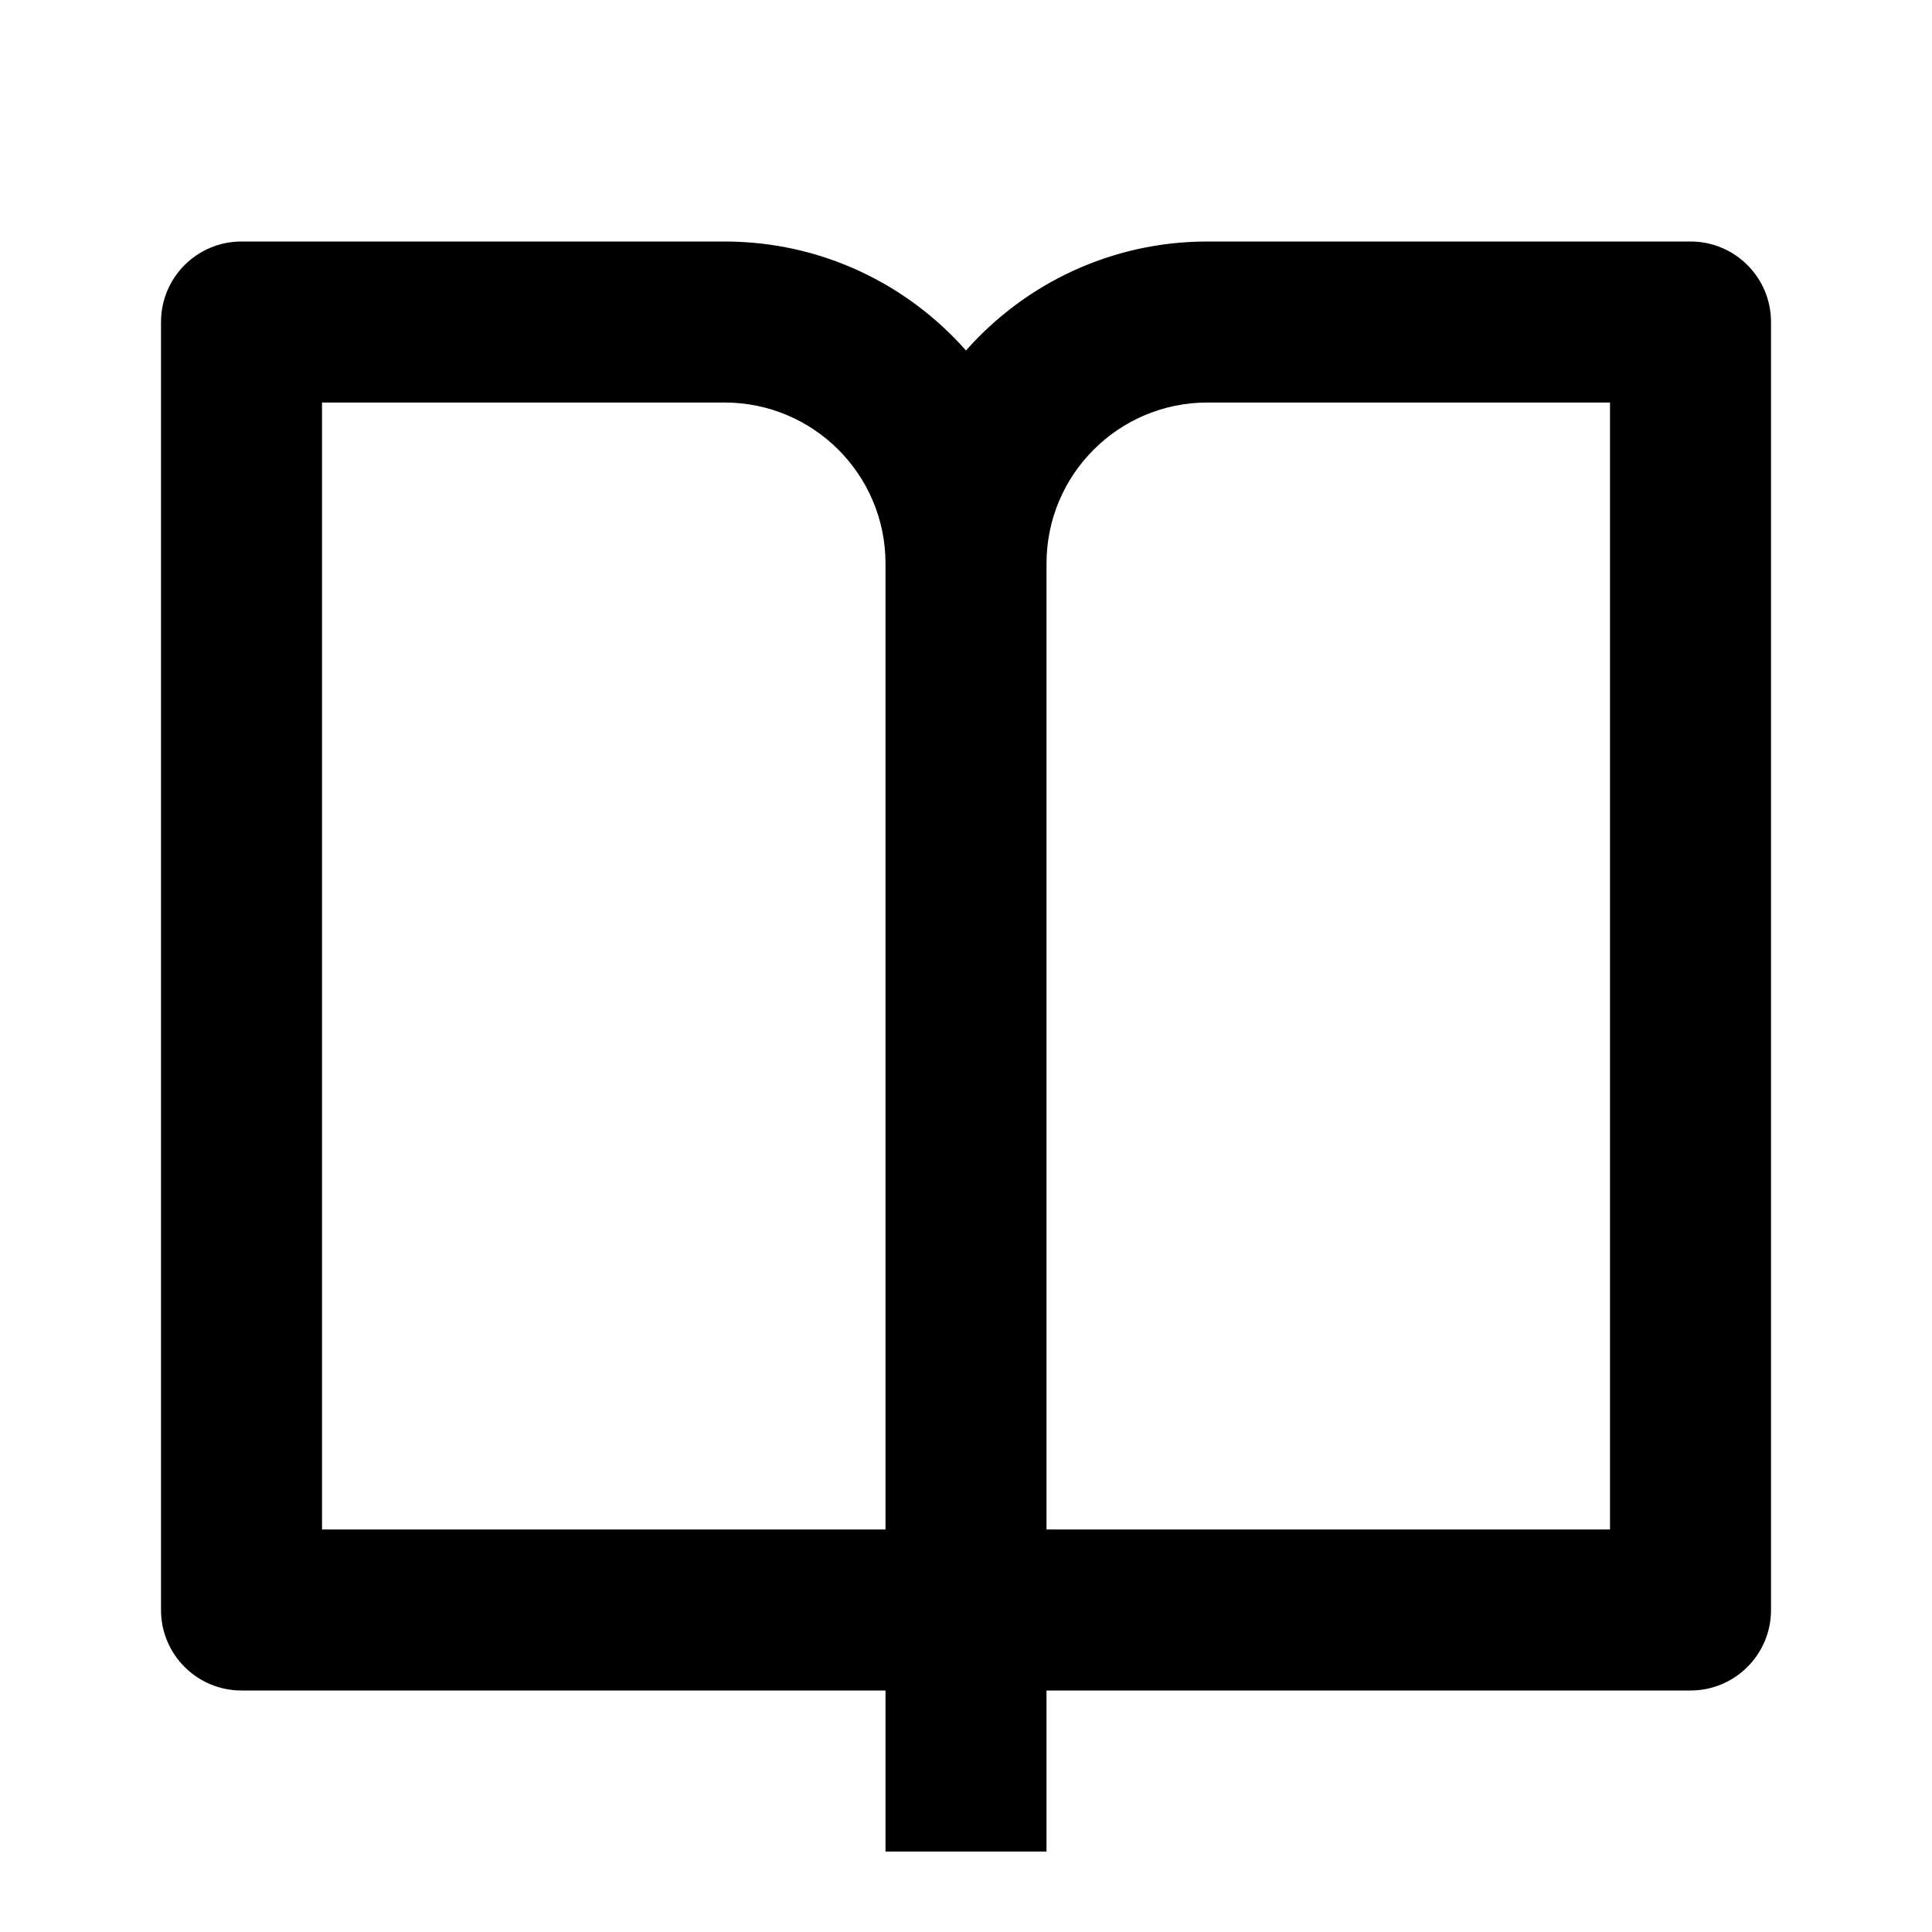 <svg width="80" height="80" viewBox="0 0 80 80" fill="none" xmlns="http://www.w3.org/2000/svg">
<path d="M43.334 70V76.667H36.667V70H10C8.159 70 6.667 68.508 6.667 66.667V13.333C6.667 11.492 8.159 10 10 10H30C33.983 10 37.557 11.746 40 14.514C42.443 11.746 46.018 10 50 10H70C71.841 10 73.334 11.492 73.334 13.333V66.667C73.334 68.508 71.841 70 70 70H43.334ZM66.667 63.333V16.667H50C46.318 16.667 43.334 19.651 43.334 23.333V63.333H66.667ZM36.667 63.333V23.333C36.667 19.651 33.682 16.667 30 16.667H13.334V63.333H36.667Z" fill="black"/>
</svg>
